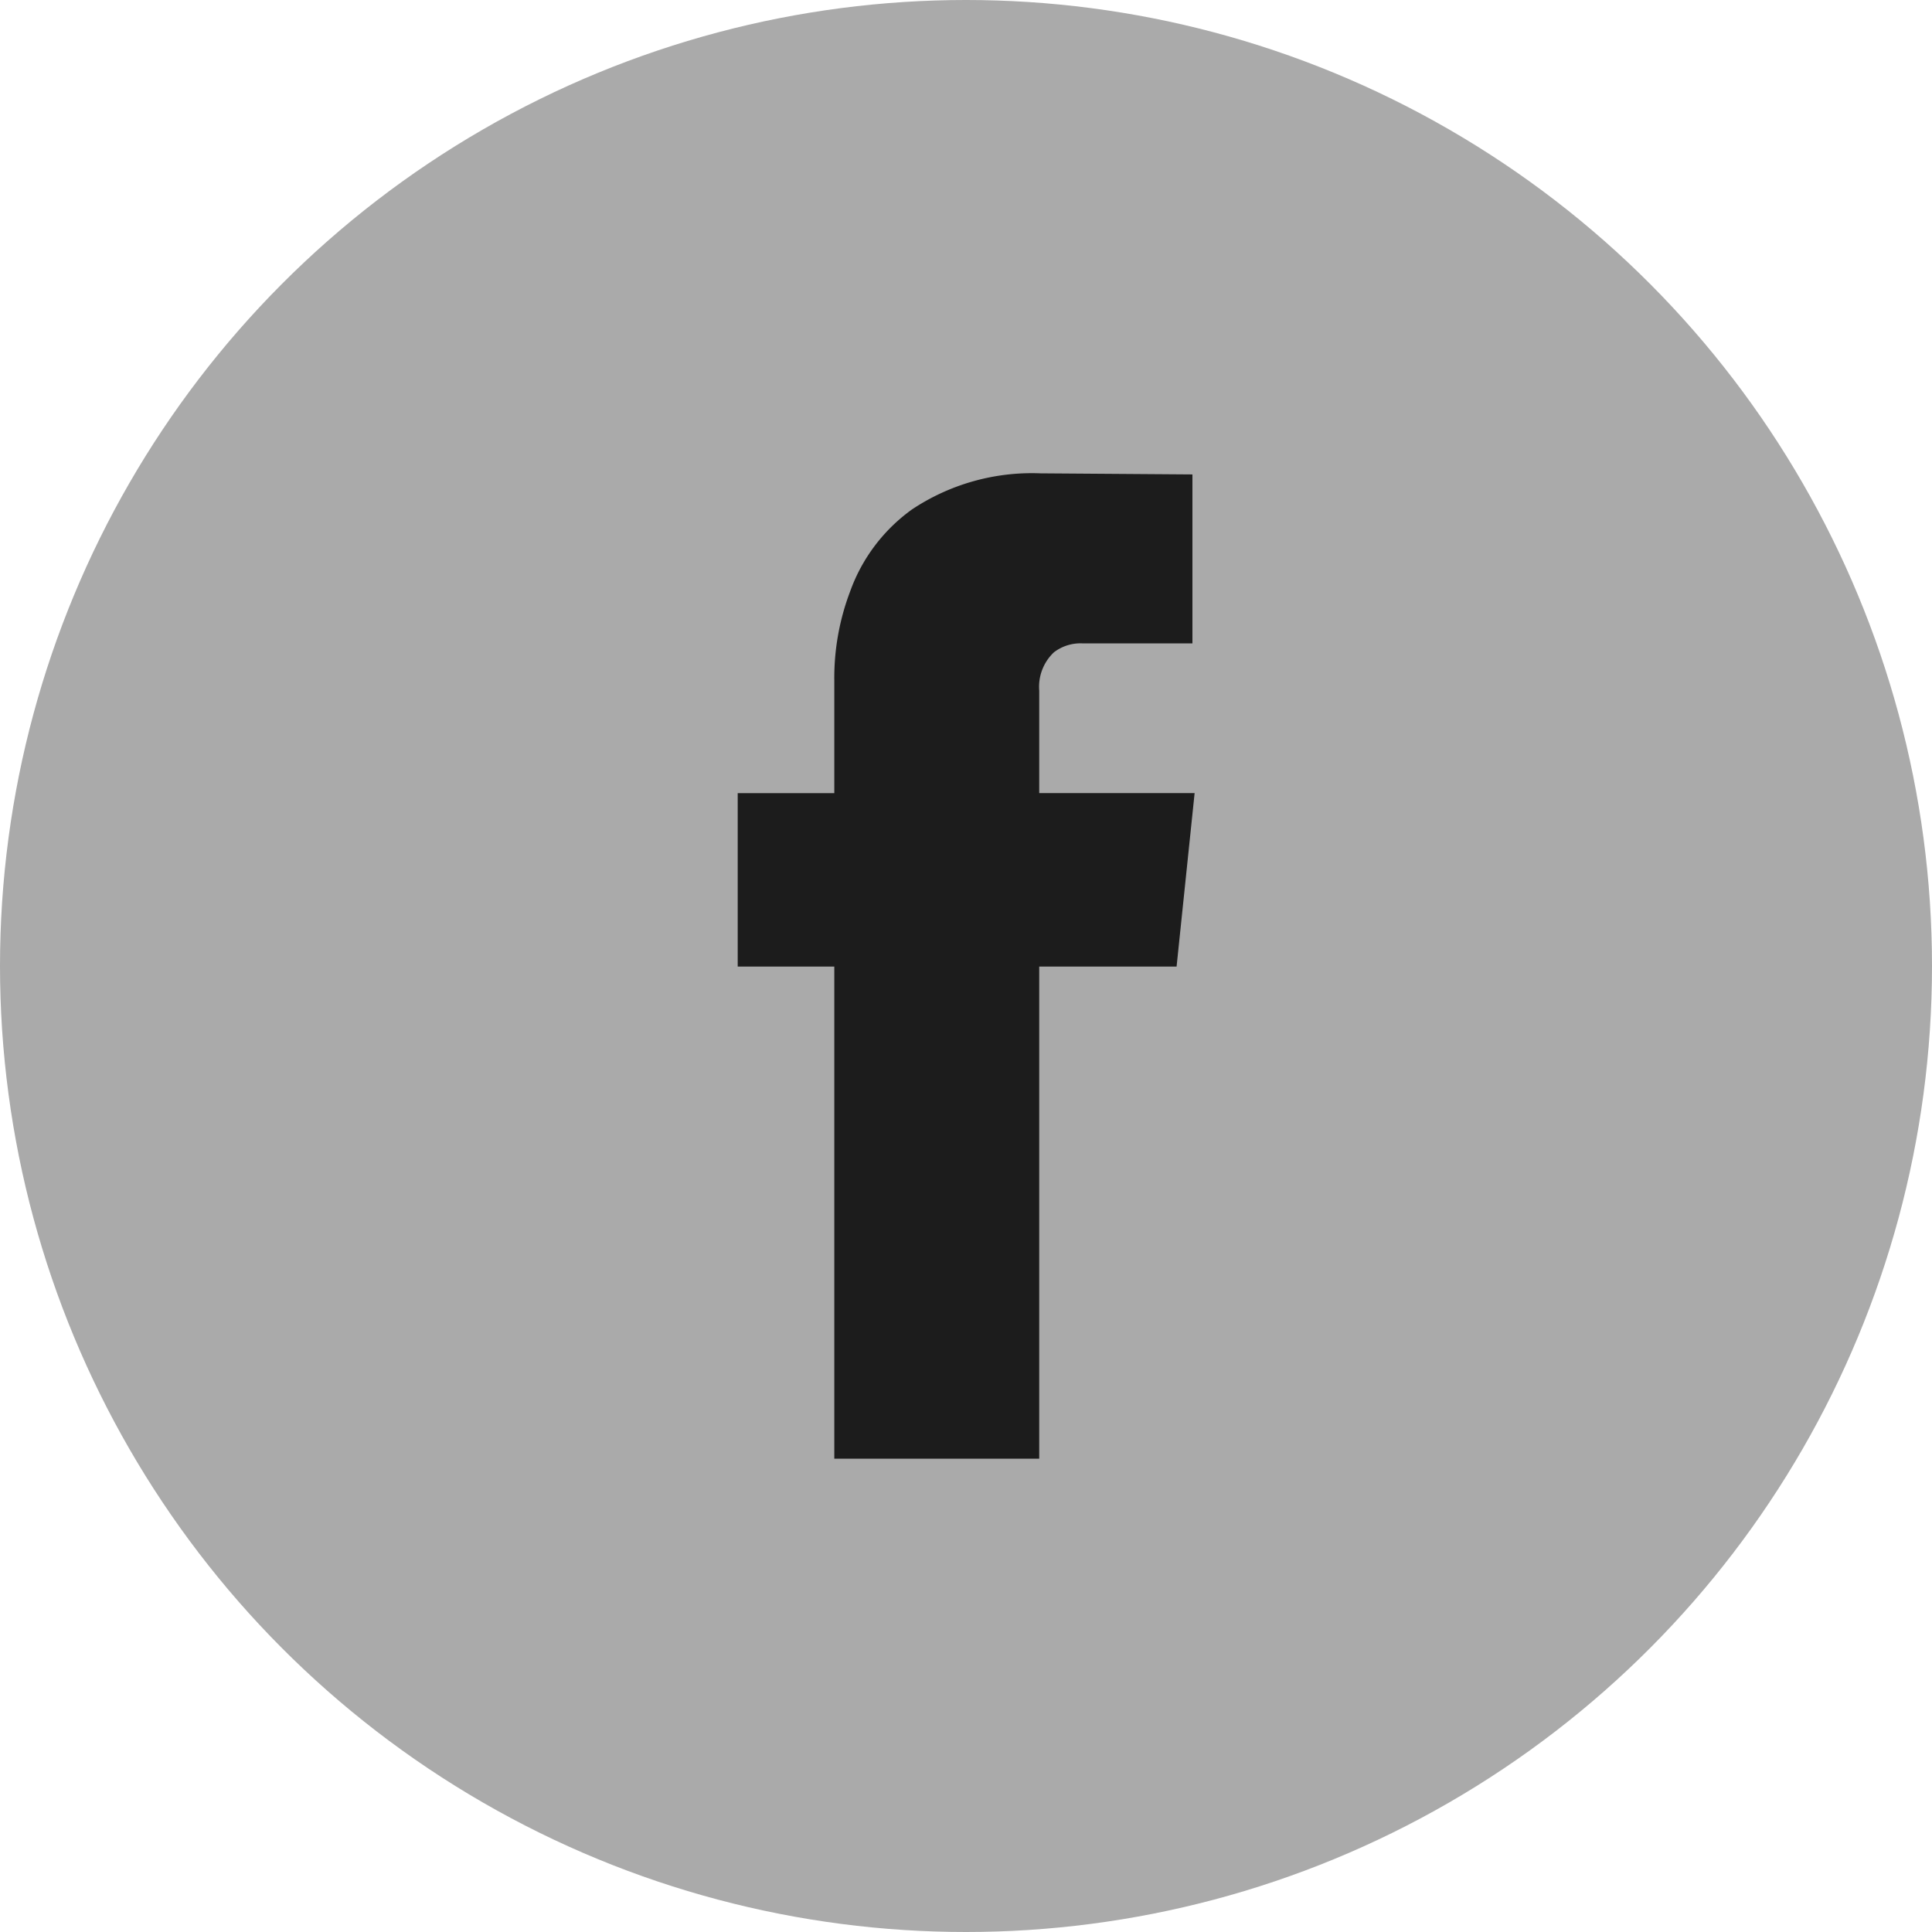 <svg xmlns="http://www.w3.org/2000/svg" width="30" height="30" viewBox="0 0 30 30"><g transform="translate(-1715 -989)"><circle cx="15" cy="15" r="15" transform="translate(1715 989)" fill="#aaa"/><g transform="translate(1726.451 996.351)"><path d="M966.949,353.065h-2.133v7.641h-3.182v-7.641h-1.5v-2.693h1.5v-1.749a3.786,3.786,0,0,1,.245-1.381,2.684,2.684,0,0,1,.962-1.276,3.357,3.357,0,0,1,1.993-.56l2.361.017v2.623H965.48a.677.677,0,0,0-.437.14.736.736,0,0,0-.227.594v1.591h2.413Z" transform="translate(-960.13 -345.407)" fill="#1c1c1c"/></g></g></svg>